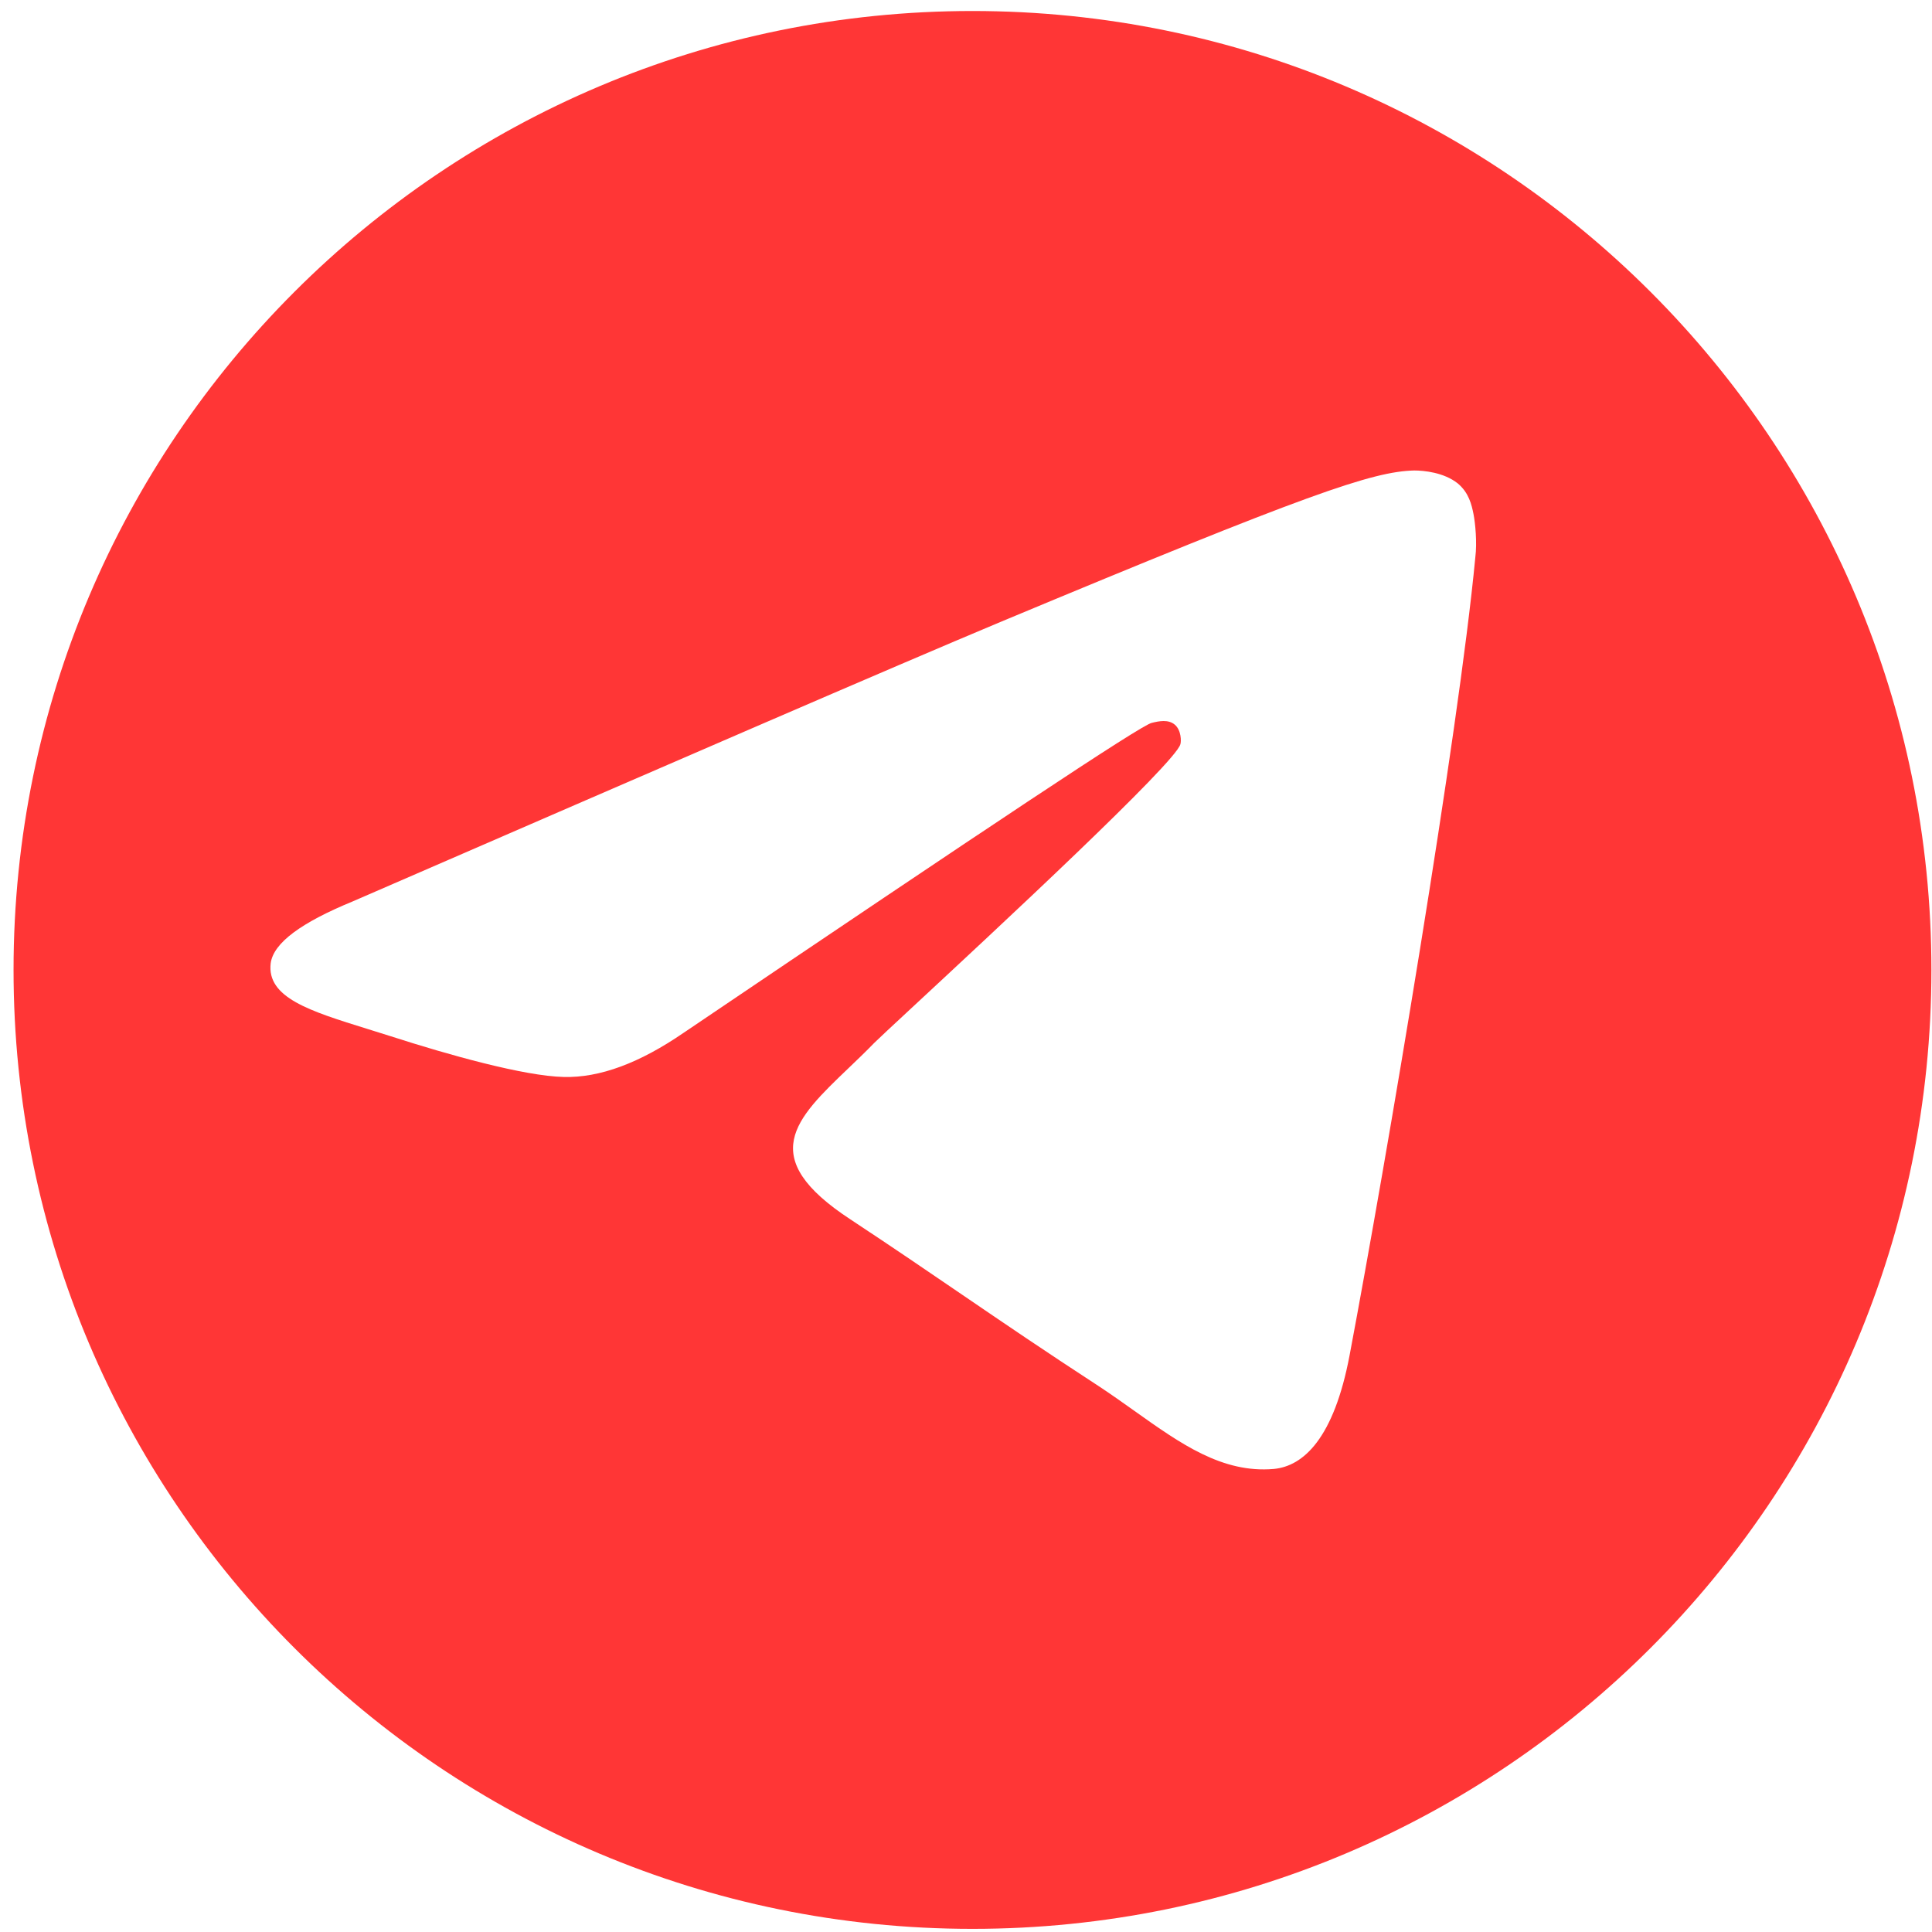 <?xml version="1.0" encoding="UTF-8"?> <svg xmlns="http://www.w3.org/2000/svg" width="82" height="82" viewBox="0 0 82 82" fill="none"> <path fill-rule="evenodd" clip-rule="evenodd" d="M41.275 81.867C63.753 81.867 81.975 63.645 81.975 41.167C81.975 18.689 63.753 0.467 41.275 0.467C18.797 0.467 0.575 18.689 0.575 41.167C0.575 63.645 18.797 81.867 41.275 81.867ZM42.448 26.404C37.857 28.327 28.715 32.29 14.981 38.254C12.783 39.157 11.606 40.02 11.489 40.883C11.315 42.343 13.142 42.91 15.607 43.675C15.925 43.774 16.253 43.876 16.59 43.983C19.022 44.768 22.24 45.671 23.927 45.71C25.458 45.749 27.145 45.121 29.029 43.826C41.86 35.154 48.452 30.76 48.884 30.681C49.197 30.603 49.59 30.524 49.865 30.76C50.139 30.995 50.139 31.466 50.1 31.584C49.913 32.364 42.258 39.47 38.774 42.704C37.877 43.537 37.257 44.113 37.112 44.258C36.744 44.637 36.369 44.996 36.009 45.34C33.756 47.496 32.066 49.114 36.092 51.753C37.922 52.961 39.398 53.968 40.851 54.96C42.608 56.158 44.332 57.334 46.608 58.816C47.144 59.168 47.657 59.533 48.158 59.889C50.113 61.28 51.877 62.535 54.063 62.347C55.319 62.23 56.614 61.053 57.281 57.521C58.85 49.202 61.911 31.113 62.617 23.657C62.696 23.029 62.617 22.206 62.539 21.813C62.46 21.421 62.343 20.911 61.872 20.518C61.283 20.047 60.42 19.969 60.028 19.969C58.262 20.008 55.515 20.95 42.448 26.404Z" fill="#FF3636"></path> </svg> 